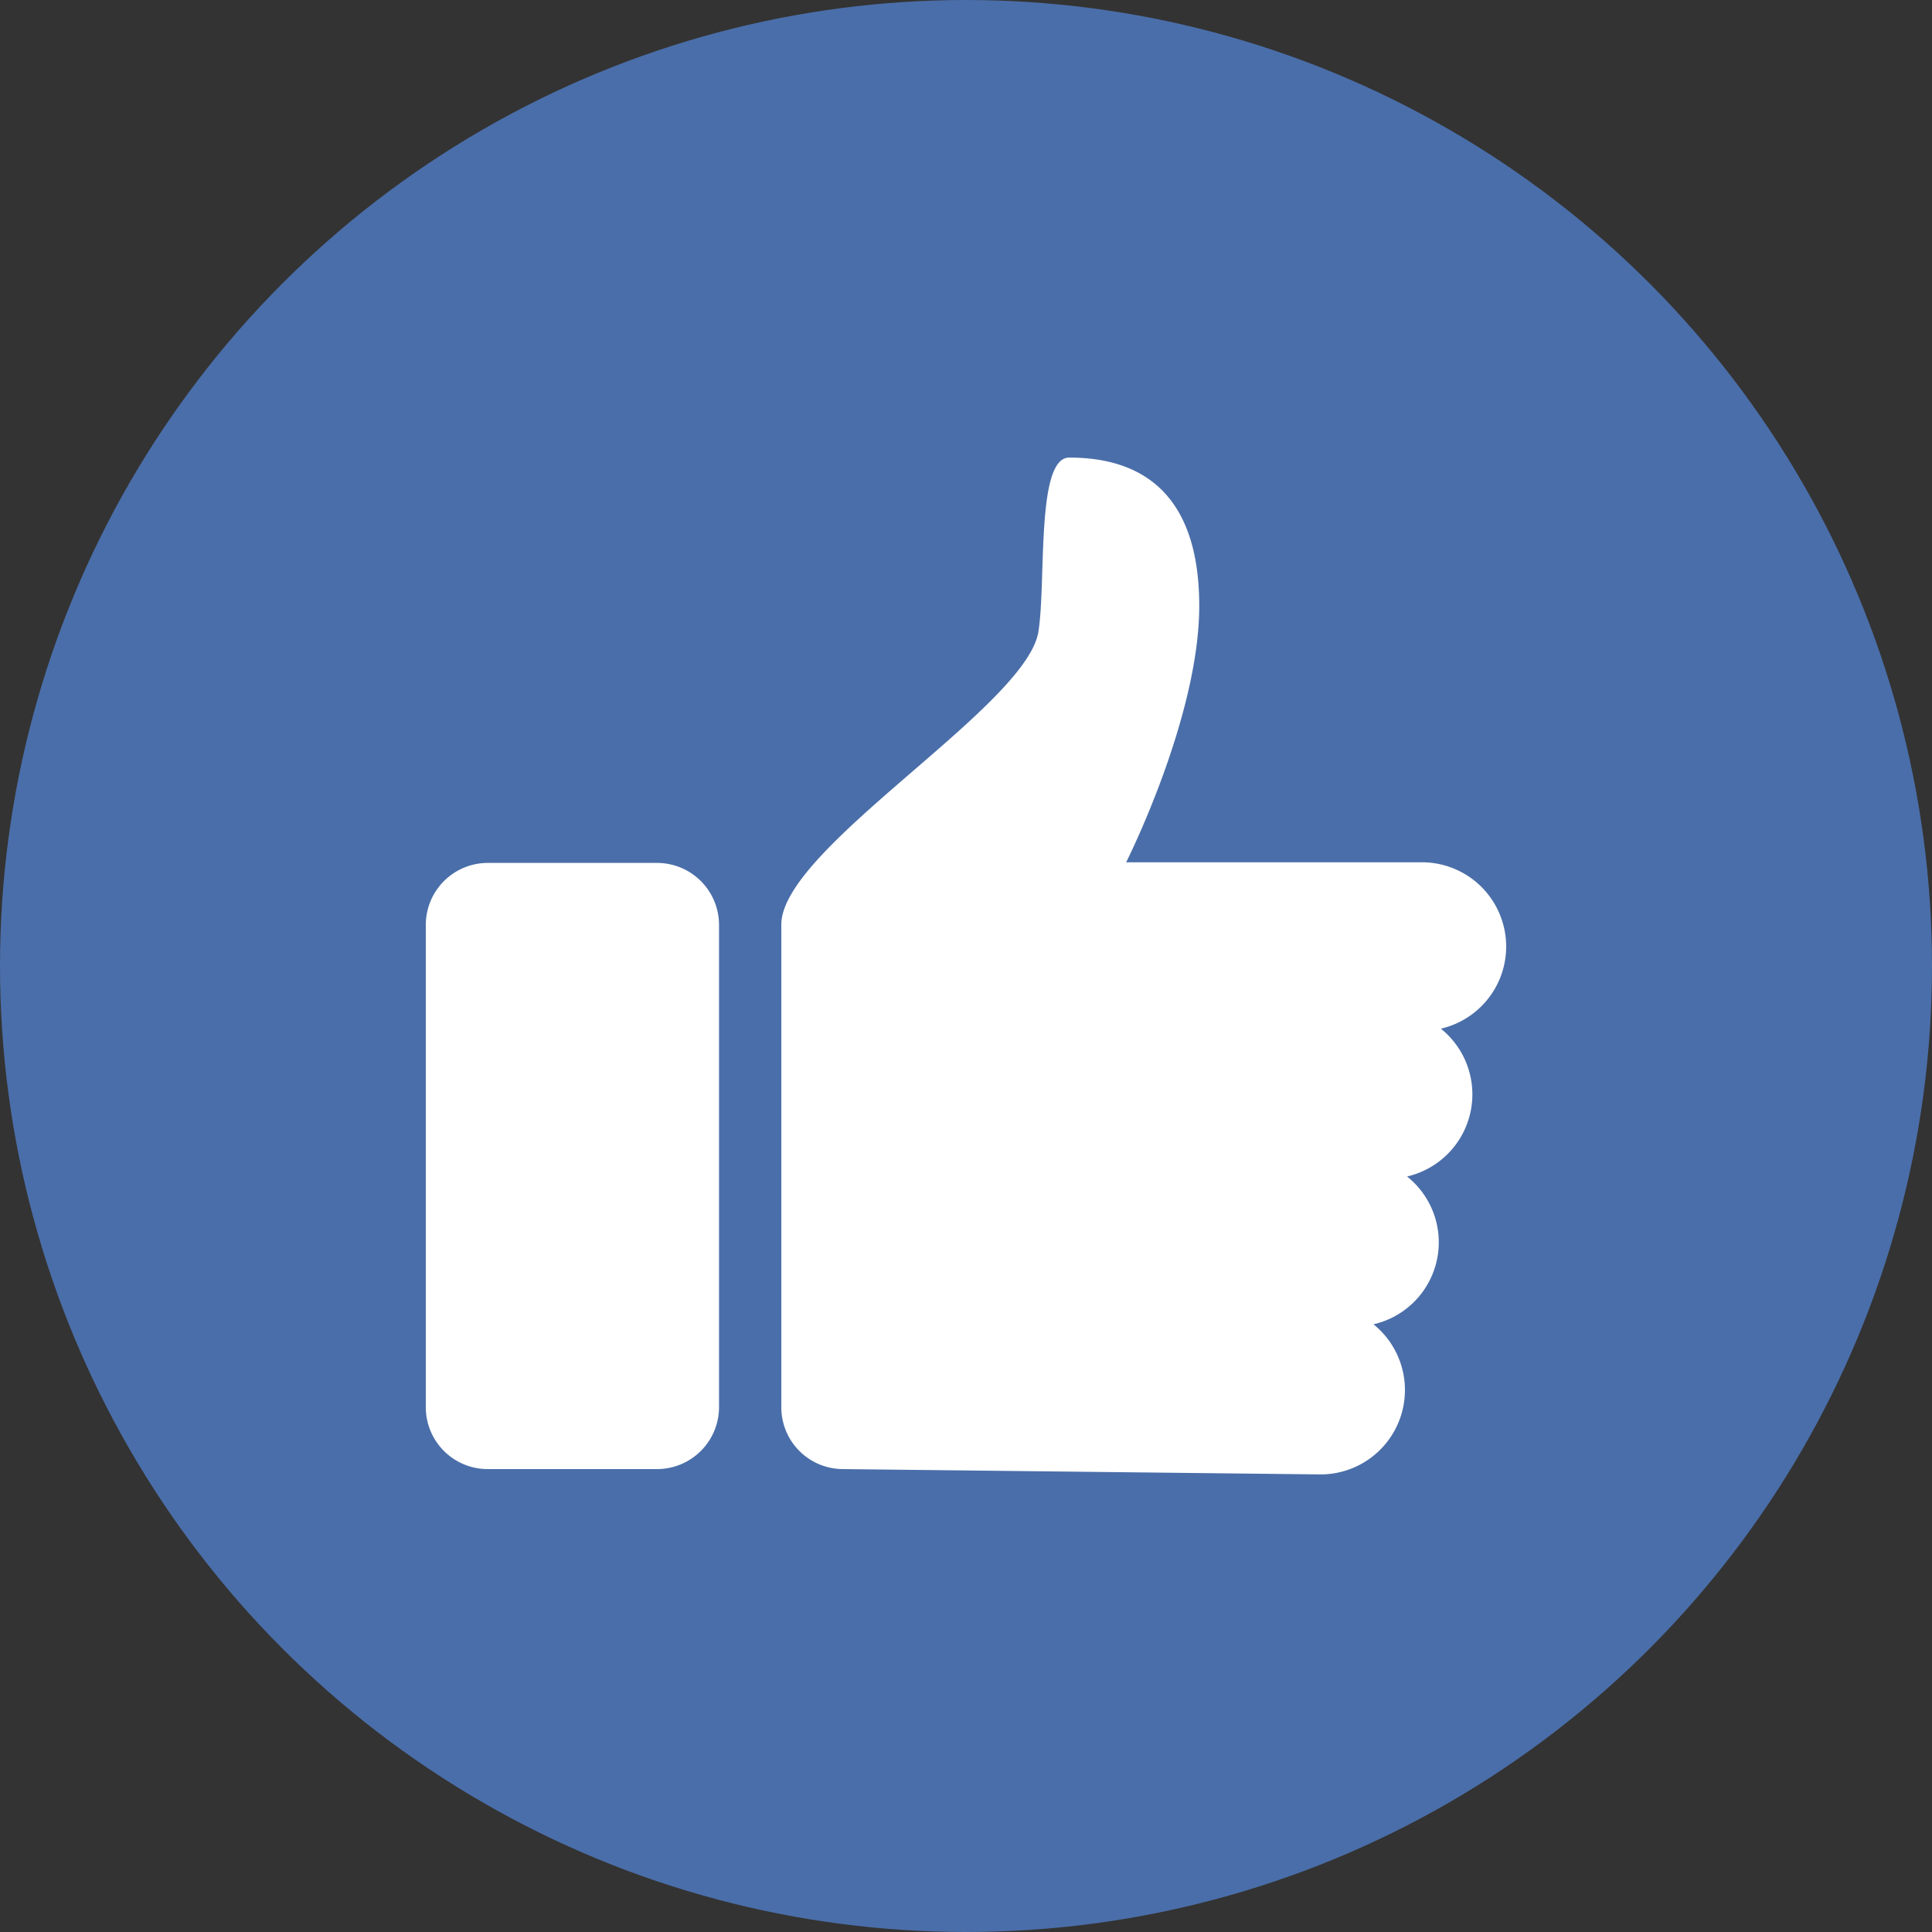 <svg height="512" viewBox="0 0 152 152" width="512" xmlns="http://www.w3.org/2000/svg"><rect x="0" y="0" width="152" height="152" fill="#333333" stroke="none"/><g id="Layer_2" data-name="Layer 2"><g id="Color"><g id="_05.Like" data-name="05.Like"><circle id="Background" cx="76" cy="76" fill="#4a6ea9" r="76"/><path d="m56.57 110.74a4.88 4.88 0 0 1 -4.87 4.84h-13.34a4.87 4.87 0 0 1 -4.86-4.84v-38a4.88 4.88 0 0 1 4.86-4.85h13.34a4.88 4.88 0 0 1 4.87 4.85zm56.79-29.81a6.63 6.63 0 0 1 -2.66 11.63 6.62 6.62 0 0 1 -2.64 11.63 6.64 6.64 0 0 1 -4.13 11.81l-37.62-.42a4.86 4.86 0 0 1 -4.84-4.84v-38c0-6 19.19-17.08 20.22-23 .64-3.92-.21-13.74 2.43-13.74 4.48 0 10.23 1.72 10.23 11.67 0 8.78-5.75 20.17-5.75 20.17h23.27a6.63 6.63 0 0 1 1.49 13.09z" fill="#fff"/></g></g></g></svg>